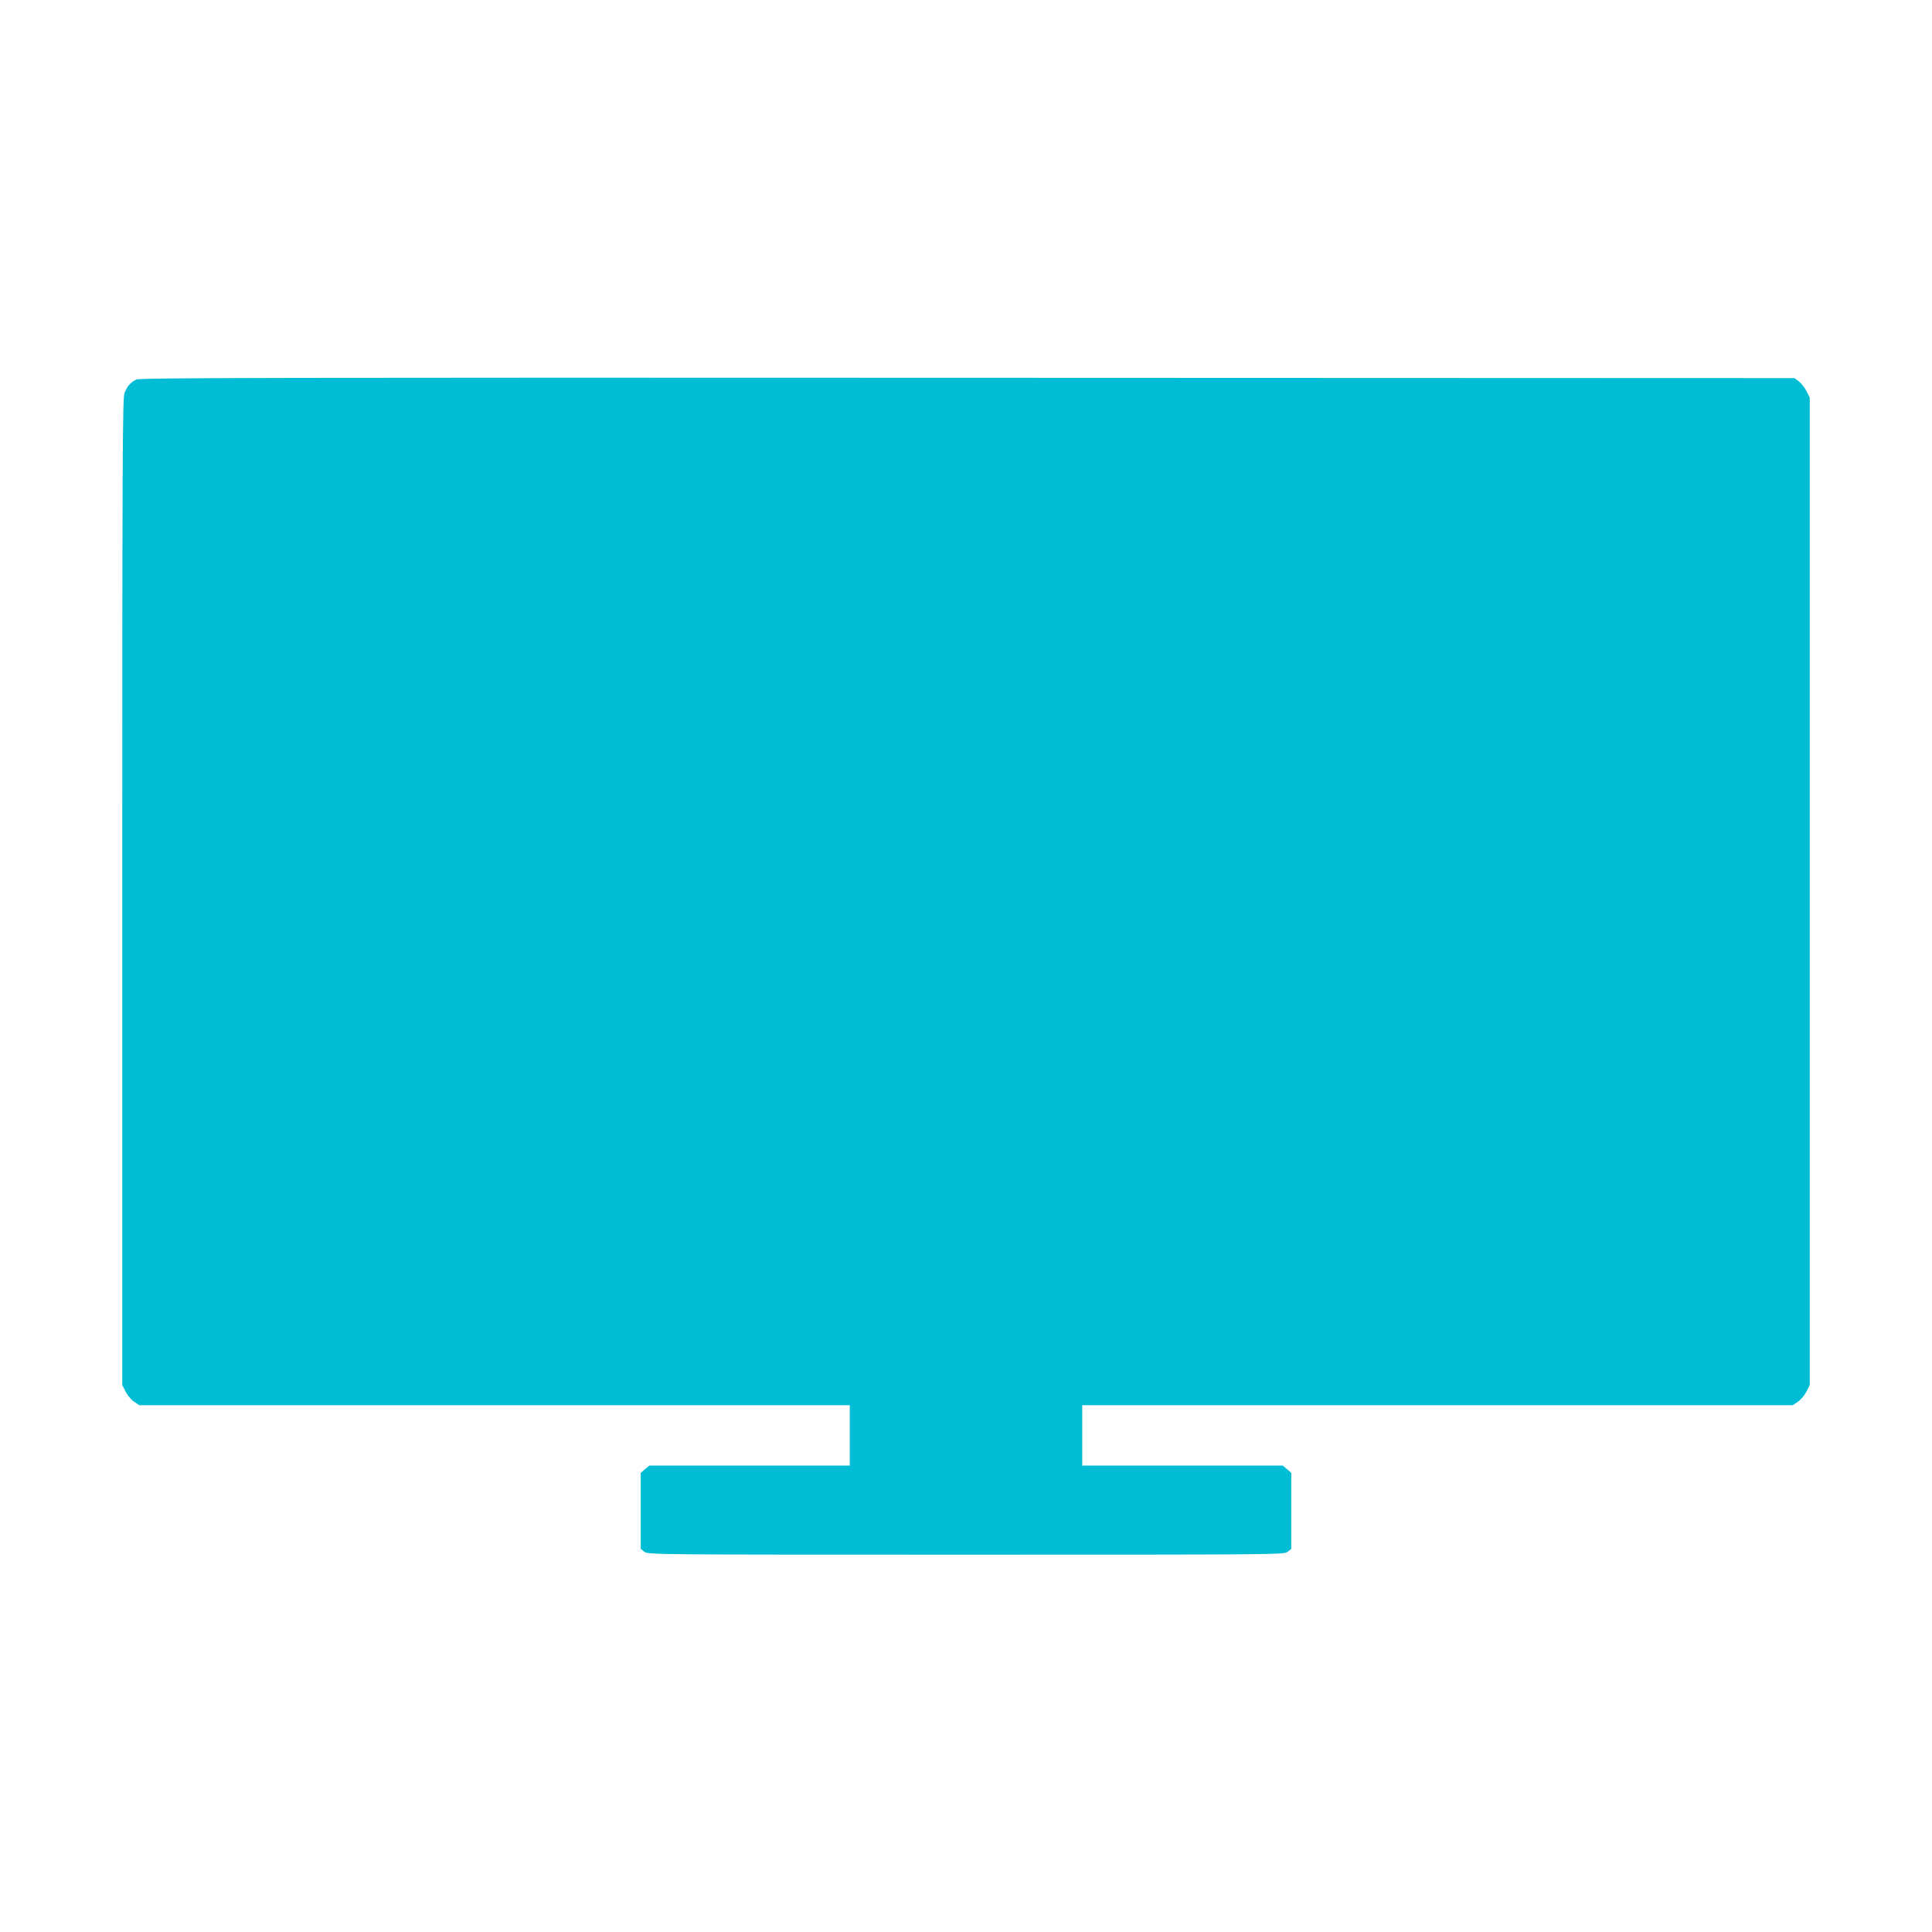 <?xml version="1.0" standalone="no"?>
<!DOCTYPE svg PUBLIC "-//W3C//DTD SVG 20010904//EN"
 "http://www.w3.org/TR/2001/REC-SVG-20010904/DTD/svg10.dtd">
<svg version="1.0" xmlns="http://www.w3.org/2000/svg"
 width="1280pt" height="1280pt" viewBox="0 0 1280 1280"
 preserveAspectRatio="xMidYMid meet">
<g transform="translate(0,1280) scale(0.1,-0.1)"
fill="#00bcd4" stroke="none">
<path d="M905 10286 c-38 -17 -60 -41 -80 -89 -13 -32 -15 -386 -15 -3305 l0
-3268 22 -44 c13 -25 38 -55 57 -67 l34 -23 2353 0 2354 0 0 -200 0 -200 -664
0 -665 0 -28 -24 -28 -24 0 -252 0 -252 24 -19 c23 -19 71 -19 2131 -19 2060
0 2108 0 2131 19 l24 19 0 252 0 252 -28 24 -28 24 -665 0 -664 0 0 200 0 200
2354 0 2353 0 34 23 c19 12 44 42 57 67 l22 44 0 3271 0 3271 -22 44 c-13 24
-36 53 -51 64 l-28 21 -5477 2 c-4530 2 -5482 0 -5507 -11z"/>
</g>
</svg>
